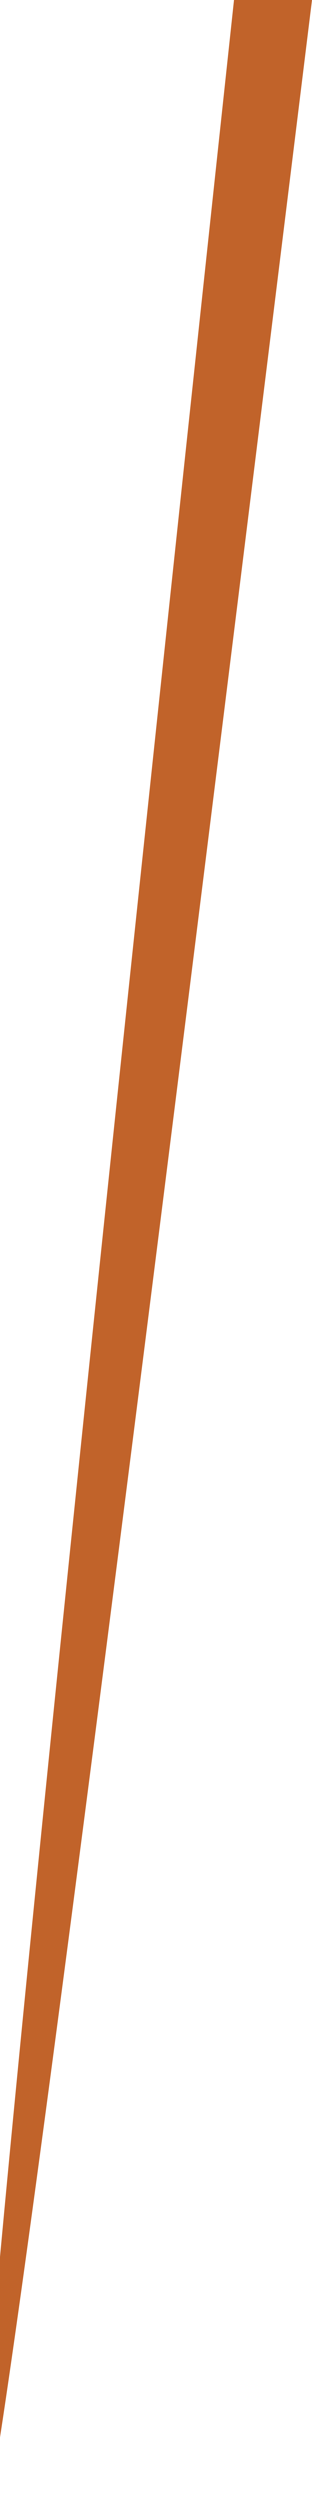 <?xml version="1.0" encoding="UTF-8" standalone="no"?>
<svg xmlns:xlink="http://www.w3.org/1999/xlink" height="1.6px" width="0.2px" xmlns="http://www.w3.org/2000/svg">
  <g transform="matrix(1.0, 0.0, 0.0, 1.0, -187.1, -36.0)">
    <path d="M187.25 36.0 L187.3 36.0 Q186.9 39.25 187.25 36.0" fill="#c1632a" fill-rule="evenodd" stroke="none"/>
  </g>
</svg>
